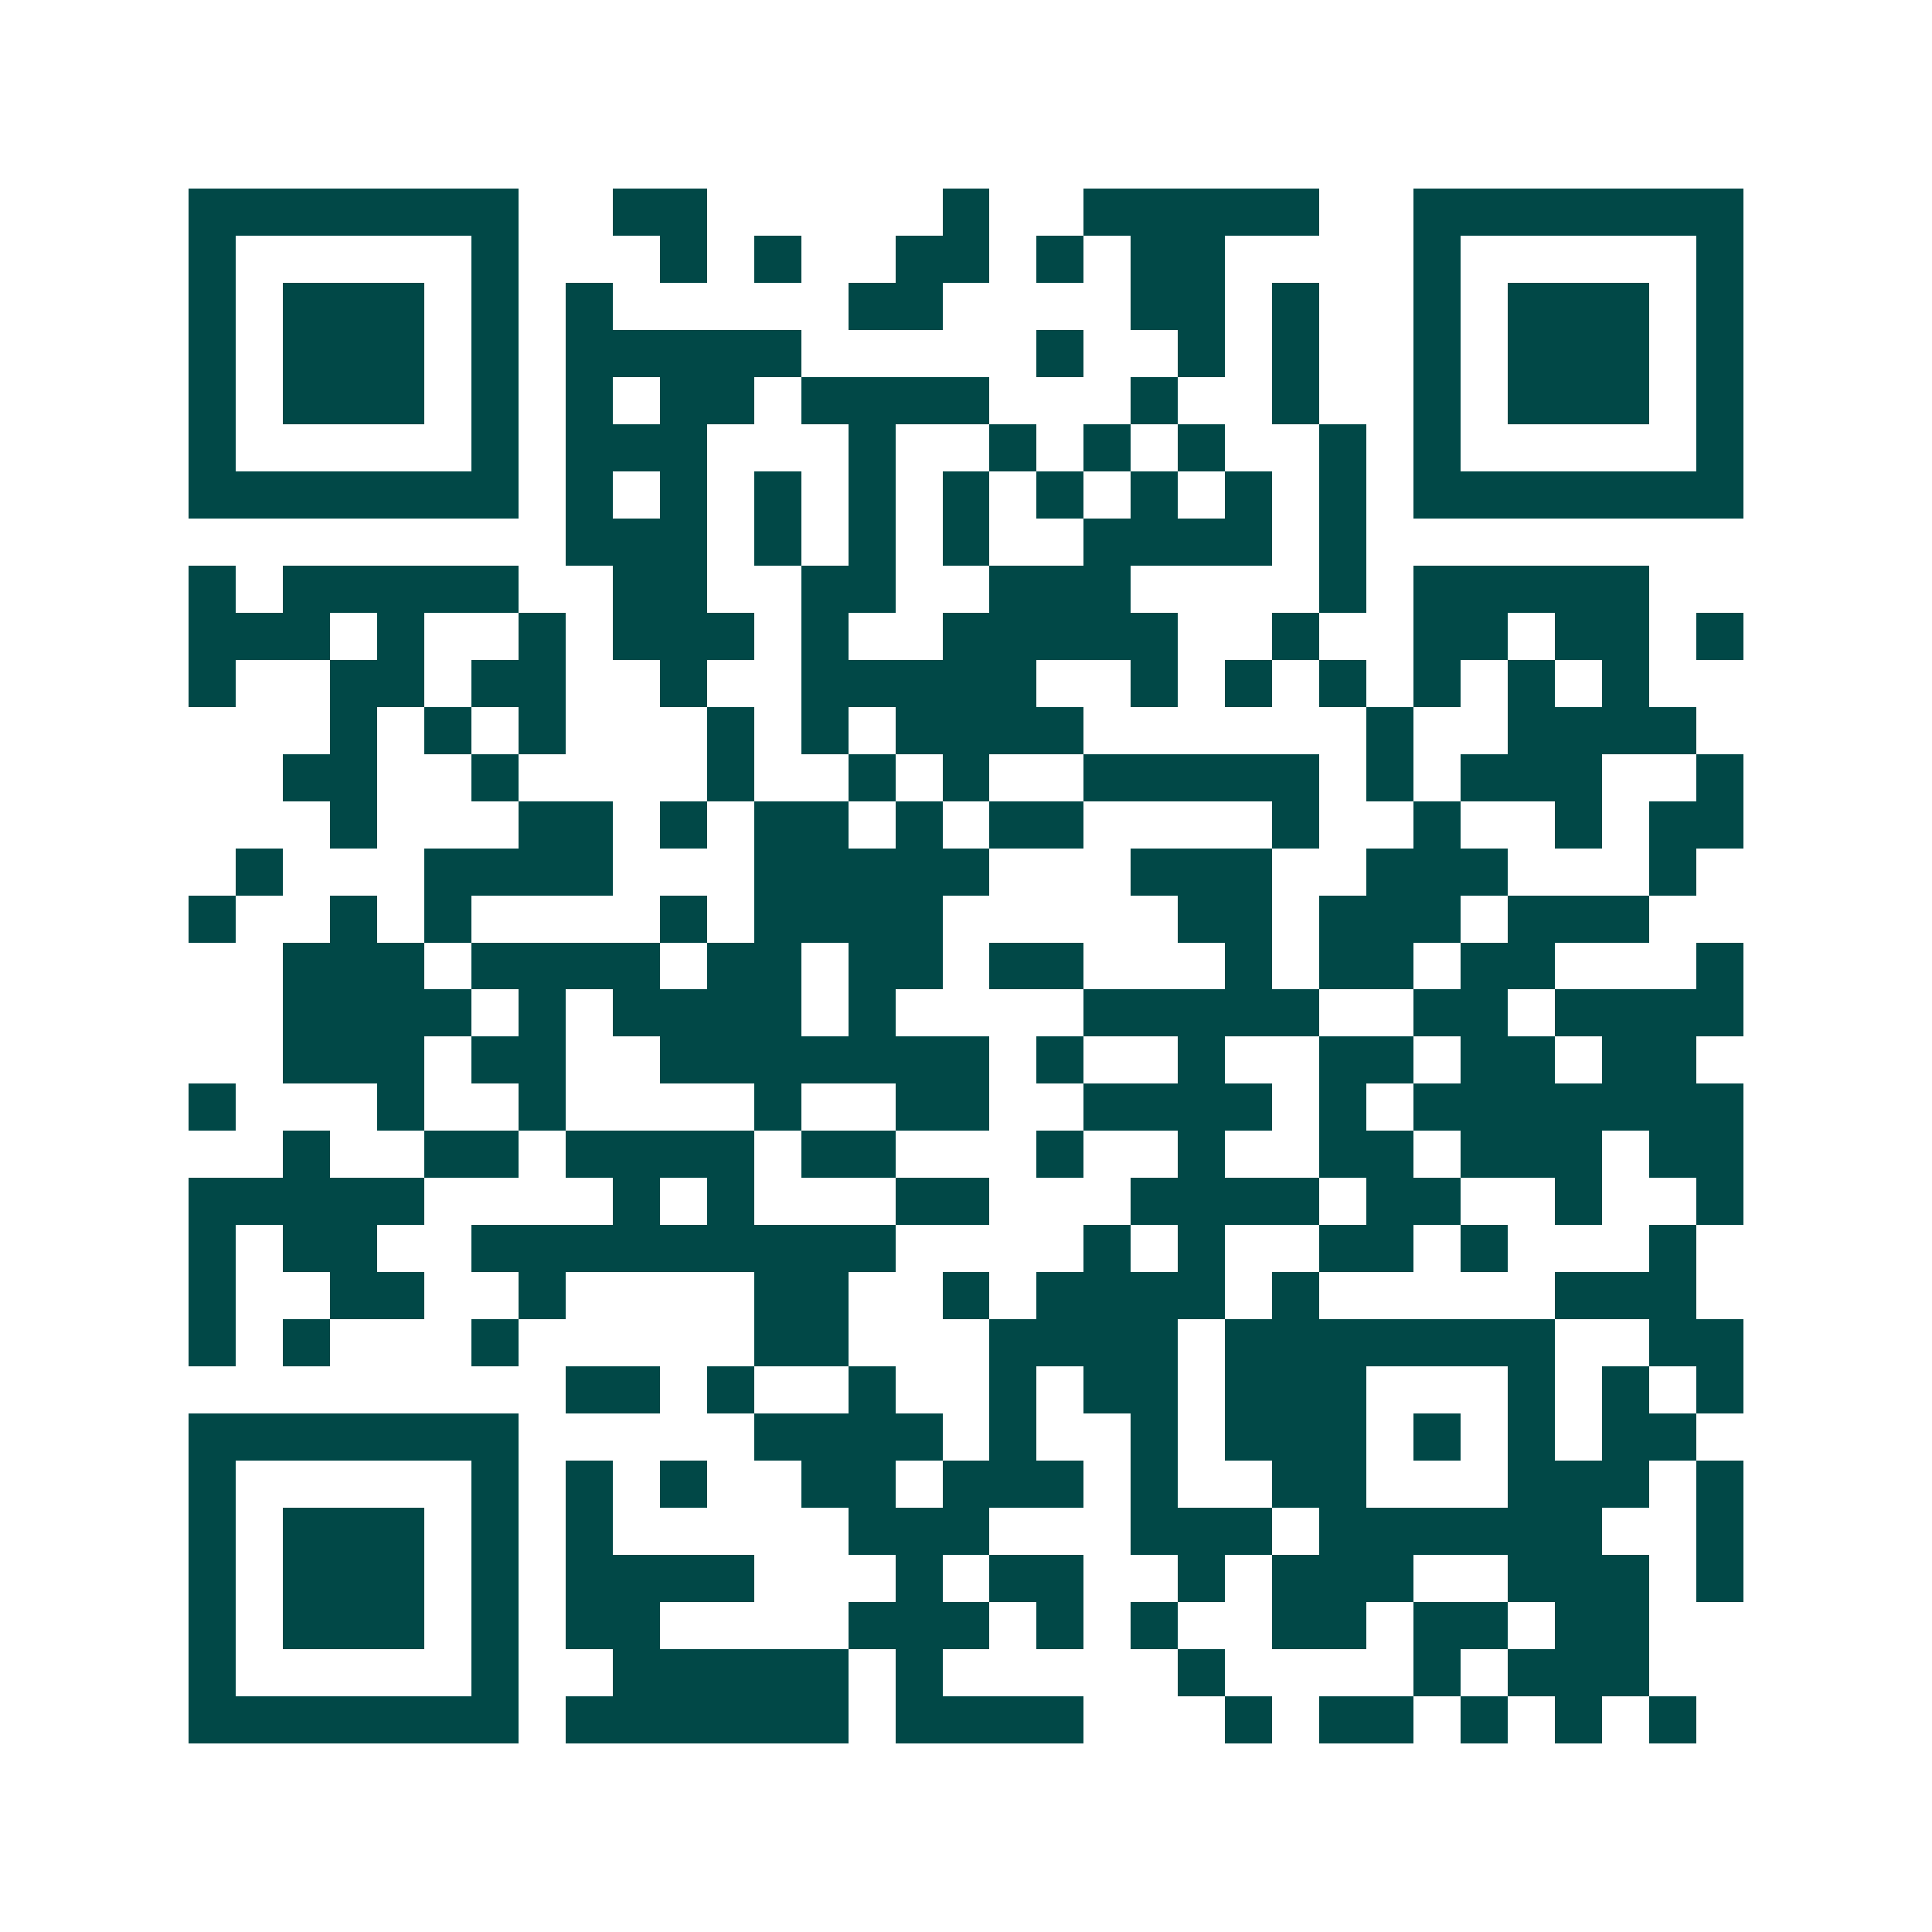<svg xmlns="http://www.w3.org/2000/svg" width="200" height="200" viewBox="0 0 41 41" shape-rendering="crispEdges"><path fill="#ffffff" d="M0 0h41v41H0z"/><path stroke="#014847" d="M4 4.5h7m2 0h2m5 0h1m2 0h5m2 0h7M4 5.5h1m5 0h1m3 0h1m1 0h1m2 0h2m1 0h1m1 0h2m4 0h1m5 0h1M4 6.5h1m1 0h3m1 0h1m1 0h1m5 0h2m4 0h2m1 0h1m2 0h1m1 0h3m1 0h1M4 7.5h1m1 0h3m1 0h1m1 0h5m5 0h1m2 0h1m1 0h1m2 0h1m1 0h3m1 0h1M4 8.5h1m1 0h3m1 0h1m1 0h1m1 0h2m1 0h4m3 0h1m2 0h1m2 0h1m1 0h3m1 0h1M4 9.5h1m5 0h1m1 0h3m3 0h1m2 0h1m1 0h1m1 0h1m2 0h1m1 0h1m5 0h1M4 10.5h7m1 0h1m1 0h1m1 0h1m1 0h1m1 0h1m1 0h1m1 0h1m1 0h1m1 0h1m1 0h7M12 11.5h3m1 0h1m1 0h1m1 0h1m2 0h4m1 0h1M4 12.5h1m1 0h5m2 0h2m2 0h2m2 0h3m4 0h1m1 0h5M4 13.5h3m1 0h1m2 0h1m1 0h3m1 0h1m2 0h5m2 0h1m2 0h2m1 0h2m1 0h1M4 14.5h1m2 0h2m1 0h2m2 0h1m2 0h5m2 0h1m1 0h1m1 0h1m1 0h1m1 0h1m1 0h1M7 15.5h1m1 0h1m1 0h1m3 0h1m1 0h1m1 0h4m6 0h1m2 0h4M6 16.5h2m2 0h1m4 0h1m2 0h1m1 0h1m2 0h5m1 0h1m1 0h3m2 0h1M7 17.5h1m3 0h2m1 0h1m1 0h2m1 0h1m1 0h2m4 0h1m2 0h1m2 0h1m1 0h2M5 18.5h1m3 0h4m3 0h5m3 0h3m2 0h3m3 0h1M4 19.5h1m2 0h1m1 0h1m4 0h1m1 0h4m5 0h2m1 0h3m1 0h3M6 20.5h3m1 0h4m1 0h2m1 0h2m1 0h2m3 0h1m1 0h2m1 0h2m3 0h1M6 21.5h4m1 0h1m1 0h4m1 0h1m4 0h5m2 0h2m1 0h4M6 22.5h3m1 0h2m2 0h7m1 0h1m2 0h1m2 0h2m1 0h2m1 0h2M4 23.5h1m3 0h1m2 0h1m4 0h1m2 0h2m2 0h4m1 0h1m1 0h7M6 24.5h1m2 0h2m1 0h4m1 0h2m3 0h1m2 0h1m2 0h2m1 0h3m1 0h2M4 25.5h5m4 0h1m1 0h1m3 0h2m3 0h4m1 0h2m2 0h1m2 0h1M4 26.5h1m1 0h2m2 0h9m4 0h1m1 0h1m2 0h2m1 0h1m3 0h1M4 27.5h1m2 0h2m2 0h1m4 0h2m2 0h1m1 0h4m1 0h1m5 0h3M4 28.5h1m1 0h1m3 0h1m5 0h2m3 0h4m1 0h7m2 0h2M12 29.5h2m1 0h1m2 0h1m2 0h1m1 0h2m1 0h3m3 0h1m1 0h1m1 0h1M4 30.5h7m5 0h4m1 0h1m2 0h1m1 0h3m1 0h1m1 0h1m1 0h2M4 31.5h1m5 0h1m1 0h1m1 0h1m2 0h2m1 0h3m1 0h1m2 0h2m3 0h3m1 0h1M4 32.5h1m1 0h3m1 0h1m1 0h1m5 0h3m3 0h3m1 0h6m2 0h1M4 33.5h1m1 0h3m1 0h1m1 0h4m3 0h1m1 0h2m2 0h1m1 0h3m2 0h3m1 0h1M4 34.5h1m1 0h3m1 0h1m1 0h2m4 0h3m1 0h1m1 0h1m2 0h2m1 0h2m1 0h2M4 35.5h1m5 0h1m2 0h5m1 0h1m5 0h1m4 0h1m1 0h3M4 36.5h7m1 0h6m1 0h4m3 0h1m1 0h2m1 0h1m1 0h1m1 0h1"/></svg>
